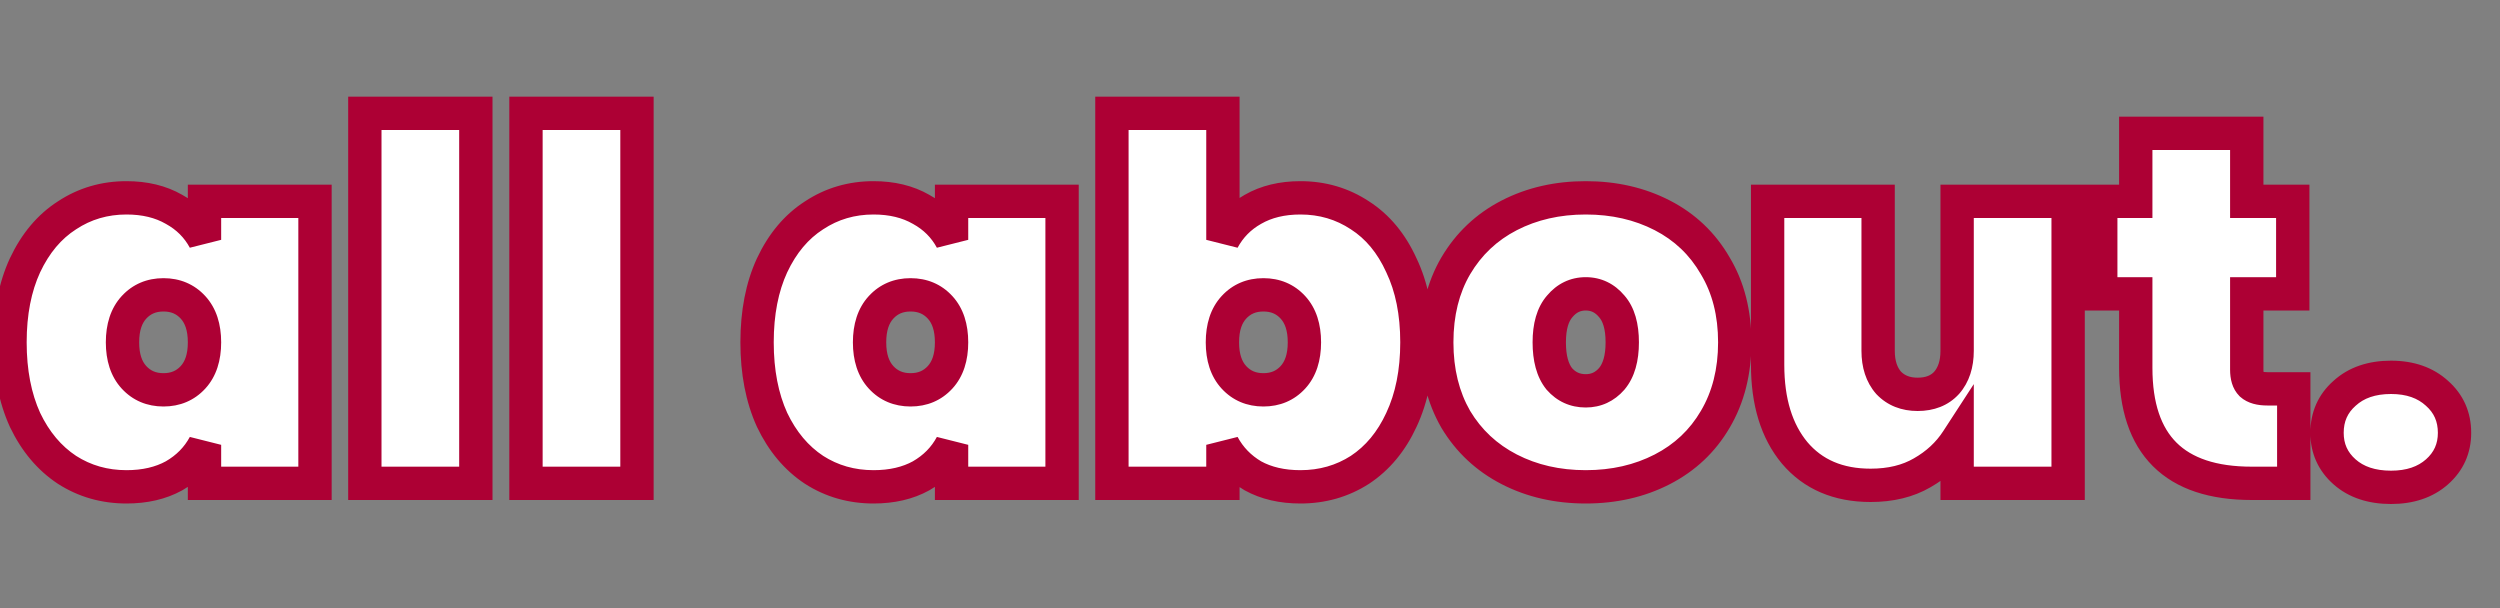 <?xml version="1.0" encoding="UTF-8"?>
<svg xmlns="http://www.w3.org/2000/svg" width="300" height="73" viewBox="0 0 300 73" fill="none">
  <rect x="0" y="0" width="300" height="73" fill="#808080" stroke="none"/>
  <mask id="path-1-outside-1_1024_5" maskUnits="userSpaceOnUse" x="-1" y="11" width="298" height="50" fill="black">
    <rect fill="white" x="-1" y="11" width="298" height="50"></rect>
    <path d="M1.2 41.08C1.2 37.52 1.8 34.44 3 31.84C4.24 29.2 5.92 27.2 8.04 25.84C10.16 24.44 12.54 23.74 15.18 23.74C17.38 23.74 19.28 24.2 20.88 25.12C22.48 26 23.7 27.22 24.54 28.78V24.16H37.8V58H24.54V53.38C23.7 54.94 22.48 56.18 20.88 57.1C19.28 57.98 17.38 58.42 15.18 58.42C12.54 58.42 10.16 57.74 8.04 56.38C5.92 54.98 4.24 52.98 3 50.38C1.8 47.74 1.2 44.64 1.2 41.08ZM24.54 41.08C24.54 39.28 24.08 37.88 23.16 36.88C22.24 35.88 21.06 35.38 19.62 35.38C18.18 35.38 17 35.88 16.08 36.88C15.16 37.88 14.7 39.28 14.7 41.08C14.7 42.88 15.16 44.28 16.08 45.28C17 46.28 18.18 46.78 19.62 46.78C21.06 46.78 22.24 46.28 23.16 45.28C24.08 44.28 24.54 42.88 24.54 41.08ZM57.101 13.6V58H43.781V13.6H57.101ZM76.437 13.6V58H63.117V13.6H76.437ZM90.848 41.08C90.848 37.52 91.448 34.44 92.648 31.84C93.888 29.2 95.568 27.2 97.688 25.84C99.808 24.44 102.188 23.74 104.828 23.74C107.028 23.74 108.928 24.2 110.528 25.12C112.128 26 113.348 27.22 114.188 28.78V24.16H127.448V58H114.188V53.38C113.348 54.94 112.128 56.18 110.528 57.1C108.928 57.98 107.028 58.42 104.828 58.42C102.188 58.42 99.808 57.74 97.688 56.38C95.568 54.98 93.888 52.98 92.648 50.38C91.448 47.74 90.848 44.64 90.848 41.08ZM114.188 41.08C114.188 39.28 113.728 37.88 112.808 36.88C111.888 35.88 110.708 35.38 109.268 35.38C107.828 35.38 106.648 35.88 105.728 36.88C104.808 37.88 104.348 39.28 104.348 41.08C104.348 42.88 104.808 44.28 105.728 45.28C106.648 46.28 107.828 46.78 109.268 46.78C110.708 46.78 111.888 46.28 112.808 45.28C113.728 44.28 114.188 42.88 114.188 41.08ZM146.75 28.78C147.59 27.22 148.79 26 150.35 25.12C151.95 24.2 153.85 23.74 156.05 23.74C158.69 23.74 161.07 24.44 163.19 25.84C165.31 27.2 166.97 29.2 168.17 31.84C169.41 34.44 170.03 37.52 170.03 41.08C170.03 44.64 169.41 47.74 168.17 50.38C166.97 52.98 165.31 54.98 163.19 56.38C161.07 57.74 158.69 58.42 156.05 58.42C153.85 58.42 151.95 57.98 150.35 57.1C148.79 56.18 147.59 54.94 146.75 53.38V58H133.43V13.6H146.75V28.78ZM156.53 41.08C156.53 39.28 156.07 37.88 155.15 36.88C154.23 35.88 153.05 35.38 151.61 35.38C150.17 35.38 148.99 35.88 148.07 36.88C147.15 37.88 146.69 39.28 146.69 41.08C146.69 42.88 147.15 44.28 148.07 45.28C148.99 46.28 150.17 46.78 151.61 46.78C153.05 46.78 154.23 46.28 155.15 45.28C156.07 44.28 156.53 42.88 156.53 41.08ZM190.291 58.42C186.891 58.42 183.831 57.72 181.111 56.32C178.391 54.92 176.251 52.92 174.691 50.32C173.171 47.68 172.411 44.6 172.411 41.08C172.411 37.56 173.171 34.5 174.691 31.9C176.251 29.26 178.391 27.24 181.111 25.84C183.831 24.44 186.891 23.74 190.291 23.74C193.691 23.74 196.751 24.44 199.471 25.84C202.191 27.24 204.311 29.26 205.831 31.9C207.391 34.5 208.171 37.56 208.171 41.08C208.171 44.6 207.391 47.68 205.831 50.32C204.311 52.92 202.191 54.92 199.471 56.32C196.751 57.72 193.691 58.42 190.291 58.42ZM190.291 46.9C191.531 46.9 192.571 46.42 193.411 45.46C194.251 44.46 194.671 43 194.671 41.08C194.671 39.16 194.251 37.72 193.411 36.76C192.571 35.76 191.531 35.26 190.291 35.26C189.051 35.26 188.011 35.76 187.171 36.76C186.331 37.72 185.911 39.16 185.911 41.08C185.911 43 186.311 44.46 187.111 45.46C187.951 46.42 189.011 46.9 190.291 46.9ZM248.175 24.16V58H234.855V52.84C233.815 54.44 232.415 55.74 230.655 56.74C228.935 57.74 226.875 58.24 224.475 58.24C220.595 58.24 217.555 56.94 215.355 54.34C213.195 51.74 212.115 48.22 212.115 43.78V24.16H225.375V42.1C225.375 43.7 225.795 44.98 226.635 45.94C227.515 46.86 228.675 47.32 230.115 47.32C231.595 47.32 232.755 46.86 233.595 45.94C234.435 44.98 234.855 43.7 234.855 42.1V24.16H248.175ZM275.251 46.66V58H270.211C260.931 58 256.291 53.38 256.291 44.14V35.26H252.091V24.16H256.291V16H269.611V24.16H275.131V35.26H269.611V44.38C269.611 45.18 269.791 45.76 270.151 46.12C270.551 46.48 271.191 46.66 272.071 46.66H275.251ZM286.924 58.48C284.604 58.48 282.744 57.86 281.344 56.62C279.944 55.38 279.244 53.82 279.244 51.94C279.244 50.02 279.944 48.44 281.344 47.2C282.744 45.92 284.604 45.28 286.924 45.28C289.204 45.28 291.044 45.92 292.444 47.2C293.844 48.44 294.544 50.02 294.544 51.94C294.544 53.82 293.844 55.38 292.444 56.62C291.044 57.86 289.204 58.48 286.924 58.48Z"></path>
  </mask>
  <path d="M1.2 41.08C1.2 37.52 1.8 34.44 3 31.84C4.24 29.2 5.92 27.2 8.04 25.84C10.16 24.44 12.54 23.74 15.18 23.74C17.38 23.74 19.28 24.2 20.88 25.12C22.48 26 23.7 27.22 24.54 28.78V24.16H37.8V58H24.54V53.38C23.7 54.94 22.48 56.18 20.88 57.1C19.28 57.98 17.38 58.42 15.18 58.42C12.54 58.42 10.16 57.74 8.04 56.38C5.92 54.98 4.24 52.98 3 50.38C1.8 47.74 1.2 44.64 1.2 41.08ZM24.54 41.08C24.54 39.28 24.08 37.88 23.16 36.88C22.24 35.88 21.06 35.38 19.62 35.38C18.18 35.38 17 35.88 16.08 36.88C15.16 37.88 14.7 39.28 14.7 41.08C14.7 42.88 15.16 44.28 16.08 45.28C17 46.28 18.18 46.78 19.62 46.78C21.06 46.78 22.24 46.28 23.16 45.28C24.08 44.28 24.54 42.88 24.54 41.08ZM57.101 13.6V58H43.781V13.6H57.101ZM76.437 13.6V58H63.117V13.6H76.437ZM90.848 41.08C90.848 37.52 91.448 34.44 92.648 31.84C93.888 29.2 95.568 27.2 97.688 25.84C99.808 24.44 102.188 23.74 104.828 23.74C107.028 23.74 108.928 24.2 110.528 25.12C112.128 26 113.348 27.22 114.188 28.78V24.16H127.448V58H114.188V53.38C113.348 54.94 112.128 56.18 110.528 57.1C108.928 57.98 107.028 58.42 104.828 58.42C102.188 58.42 99.808 57.74 97.688 56.38C95.568 54.98 93.888 52.98 92.648 50.38C91.448 47.74 90.848 44.64 90.848 41.08ZM114.188 41.08C114.188 39.28 113.728 37.88 112.808 36.88C111.888 35.88 110.708 35.38 109.268 35.38C107.828 35.38 106.648 35.88 105.728 36.88C104.808 37.88 104.348 39.28 104.348 41.08C104.348 42.88 104.808 44.28 105.728 45.28C106.648 46.28 107.828 46.78 109.268 46.78C110.708 46.78 111.888 46.28 112.808 45.28C113.728 44.28 114.188 42.88 114.188 41.08ZM146.75 28.78C147.59 27.22 148.79 26 150.35 25.12C151.95 24.2 153.85 23.74 156.05 23.74C158.69 23.74 161.07 24.44 163.19 25.84C165.31 27.2 166.97 29.2 168.17 31.84C169.41 34.44 170.03 37.52 170.03 41.08C170.03 44.64 169.41 47.74 168.17 50.38C166.97 52.98 165.31 54.98 163.19 56.38C161.07 57.74 158.69 58.42 156.05 58.42C153.85 58.42 151.95 57.98 150.35 57.1C148.79 56.18 147.59 54.94 146.75 53.38V58H133.43V13.6H146.75V28.78ZM156.53 41.08C156.53 39.28 156.07 37.88 155.15 36.88C154.23 35.88 153.05 35.38 151.61 35.38C150.17 35.38 148.99 35.88 148.07 36.88C147.15 37.88 146.69 39.28 146.69 41.08C146.69 42.88 147.15 44.28 148.07 45.28C148.99 46.28 150.17 46.78 151.61 46.78C153.05 46.78 154.23 46.28 155.15 45.28C156.07 44.28 156.53 42.88 156.53 41.08ZM190.291 58.42C186.891 58.42 183.831 57.72 181.111 56.32C178.391 54.92 176.251 52.92 174.691 50.32C173.171 47.68 172.411 44.6 172.411 41.08C172.411 37.56 173.171 34.5 174.691 31.9C176.251 29.26 178.391 27.24 181.111 25.84C183.831 24.44 186.891 23.74 190.291 23.74C193.691 23.74 196.751 24.44 199.471 25.84C202.191 27.24 204.311 29.26 205.831 31.9C207.391 34.5 208.171 37.56 208.171 41.08C208.171 44.6 207.391 47.68 205.831 50.32C204.311 52.92 202.191 54.92 199.471 56.32C196.751 57.72 193.691 58.42 190.291 58.42ZM190.291 46.9C191.531 46.9 192.571 46.42 193.411 45.46C194.251 44.46 194.671 43 194.671 41.08C194.671 39.16 194.251 37.72 193.411 36.76C192.571 35.76 191.531 35.26 190.291 35.26C189.051 35.26 188.011 35.76 187.171 36.76C186.331 37.72 185.911 39.16 185.911 41.08C185.911 43 186.311 44.46 187.111 45.46C187.951 46.42 189.011 46.9 190.291 46.9ZM248.175 24.16V58H234.855V52.84C233.815 54.44 232.415 55.74 230.655 56.74C228.935 57.74 226.875 58.24 224.475 58.24C220.595 58.24 217.555 56.94 215.355 54.34C213.195 51.74 212.115 48.22 212.115 43.78V24.16H225.375V42.1C225.375 43.7 225.795 44.98 226.635 45.94C227.515 46.86 228.675 47.32 230.115 47.32C231.595 47.32 232.755 46.86 233.595 45.94C234.435 44.98 234.855 43.7 234.855 42.1V24.16H248.175ZM275.251 46.66V58H270.211C260.931 58 256.291 53.38 256.291 44.14V35.26H252.091V24.16H256.291V16H269.611V24.16H275.131V35.26H269.611V44.38C269.611 45.18 269.791 45.76 270.151 46.12C270.551 46.48 271.191 46.66 272.071 46.66H275.251ZM286.924 58.48C284.604 58.48 282.744 57.86 281.344 56.62C279.944 55.38 279.244 53.82 279.244 51.94C279.244 50.02 279.944 48.44 281.344 47.2C282.744 45.92 284.604 45.28 286.924 45.28C289.204 45.28 291.044 45.92 292.444 47.2C293.844 48.44 294.544 50.02 294.544 51.94C294.544 53.82 293.844 55.38 292.444 56.62C291.044 57.86 289.204 58.48 286.924 58.48Z" fill="white"></path>
  <path d="M3 31.84L1.19 30.99L1.184 31.002L3 31.84ZM8.04 25.84L9.12 27.523L9.131 27.516L9.142 27.509L8.04 25.84ZM20.88 25.12L19.883 26.854L19.899 26.863L19.916 26.872L20.88 25.12ZM24.54 28.78L22.779 29.728L26.54 28.78H24.54ZM24.54 24.16V22.16H22.54V24.16H24.54ZM37.8 24.16H39.8V22.16H37.8V24.16ZM37.8 58V60H39.8V58H37.8ZM24.54 58H22.54V60H24.54V58ZM24.54 53.38H26.54L22.779 52.432L24.54 53.38ZM20.88 57.1L21.844 58.852L21.86 58.843L21.877 58.834L20.88 57.1ZM8.04 56.38L6.938 58.049L6.949 58.056L6.96 58.063L8.04 56.38ZM3 50.38L1.179 51.208L1.187 51.224L1.195 51.241L3 50.38ZM23.16 36.88L24.632 35.526L24.632 35.526L23.16 36.88ZM16.08 36.88L14.608 35.526L14.608 35.526L16.08 36.88ZM16.08 45.28L17.552 43.926L16.08 45.28ZM3.2 41.08C3.2 37.741 3.763 34.959 4.816 32.678L1.184 31.002C-0.163 33.92 -0.8 37.299 -0.8 41.08H3.2ZM4.81 32.69C5.916 30.336 7.364 28.649 9.12 27.523L6.96 24.157C4.476 25.75 2.564 28.064 1.19 30.99L4.81 32.69ZM9.142 27.509C10.922 26.334 12.916 25.74 15.18 25.74V21.74C12.164 21.74 9.398 22.546 6.938 24.171L9.142 27.509ZM15.18 25.74C17.098 25.74 18.64 26.139 19.883 26.854L21.877 23.386C19.92 22.261 17.663 21.74 15.18 21.74V25.74ZM19.916 26.872C21.189 27.573 22.128 28.518 22.779 29.728L26.301 27.832C25.272 25.922 23.77 24.427 21.844 23.368L19.916 26.872ZM26.54 28.78V24.16H22.54V28.78H26.54ZM24.54 26.16H37.8V22.16H24.54V26.16ZM35.8 24.16V58H39.8V24.16H35.8ZM37.8 56H24.54V60H37.8V56ZM26.54 58V53.38H22.54V58H26.54ZM22.779 52.432C22.123 53.65 21.174 54.624 19.883 55.366L21.877 58.834C23.786 57.736 25.277 56.23 26.301 54.328L22.779 52.432ZM19.916 55.348C18.666 56.035 17.112 56.42 15.18 56.42V60.42C17.648 60.42 19.894 59.925 21.844 58.852L19.916 55.348ZM15.18 56.42C12.903 56.42 10.902 55.84 9.12 54.697L6.96 58.063C9.418 59.64 12.177 60.42 15.18 60.42V56.42ZM9.142 54.711C7.365 53.537 5.91 51.836 4.805 49.519L1.195 51.241C2.57 54.124 4.475 56.423 6.938 58.049L9.142 54.711ZM4.821 49.552C3.763 47.224 3.2 44.418 3.2 41.08H-0.8C-0.8 44.862 -0.163 48.255 1.179 51.208L4.821 49.552ZM26.54 41.08C26.54 38.945 25.989 37.002 24.632 35.526L21.688 38.234C22.171 38.758 22.54 39.615 22.54 41.08H26.54ZM24.632 35.526C23.308 34.087 21.582 33.38 19.62 33.38V37.38C20.538 37.38 21.172 37.673 21.688 38.234L24.632 35.526ZM19.62 33.38C17.658 33.38 15.932 34.087 14.608 35.526L17.552 38.234C18.068 37.673 18.702 37.38 19.62 37.38V33.38ZM14.608 35.526C13.251 37.002 12.7 38.945 12.7 41.08H16.7C16.7 39.615 17.07 38.758 17.552 38.234L14.608 35.526ZM12.7 41.08C12.7 43.215 13.251 45.158 14.608 46.634L17.552 43.926C17.07 43.402 16.7 42.545 16.7 41.08H12.7ZM14.608 46.634C15.932 48.073 17.658 48.78 19.62 48.78V44.78C18.702 44.78 18.068 44.487 17.552 43.926L14.608 46.634ZM19.62 48.78C21.582 48.78 23.308 48.073 24.632 46.634L21.688 43.926C21.172 44.487 20.538 44.78 19.62 44.78V48.78ZM24.632 46.634C25.989 45.158 26.54 43.215 26.54 41.08H22.54C22.54 42.545 22.171 43.402 21.688 43.926L24.632 46.634ZM57.101 13.6H59.101V11.6H57.101V13.6ZM57.101 58V60H59.101V58H57.101ZM43.781 58H41.781V60H43.781V58ZM43.781 13.6V11.6H41.781V13.6H43.781ZM55.101 13.6V58H59.101V13.6H55.101ZM57.101 56H43.781V60H57.101V56ZM45.781 58V13.6H41.781V58H45.781ZM43.781 15.6H57.101V11.6H43.781V15.6ZM76.437 13.6H78.437V11.6H76.437V13.6ZM76.437 58V60H78.437V58H76.437ZM63.117 58H61.117V60H63.117V58ZM63.117 13.6V11.6H61.117V13.6H63.117ZM74.437 13.6V58H78.437V13.6H74.437ZM76.437 56H63.117V60H76.437V56ZM65.117 58V13.6H61.117V58H65.117ZM63.117 15.6H76.437V11.6H63.117V15.6ZM92.648 31.84L90.838 30.99L90.832 31.002L92.648 31.84ZM97.688 25.84L98.768 27.523L98.779 27.516L98.791 27.509L97.688 25.84ZM110.528 25.12L109.531 26.854L109.548 26.863L109.565 26.872L110.528 25.12ZM114.188 28.78L112.427 29.728L116.188 28.78H114.188ZM114.188 24.16V22.16H112.188V24.16H114.188ZM127.448 24.16H129.448V22.16H127.448V24.16ZM127.448 58V60H129.448V58H127.448ZM114.188 58H112.188V60H114.188V58ZM114.188 53.38H116.188L112.427 52.432L114.188 53.38ZM110.528 57.1L111.492 58.852L111.509 58.843L111.525 58.834L110.528 57.1ZM97.688 56.38L96.586 58.049L96.597 58.056L96.609 58.063L97.688 56.38ZM92.648 50.38L90.828 51.208L90.835 51.224L90.843 51.241L92.648 50.38ZM112.808 36.88L114.28 35.526L114.28 35.526L112.808 36.88ZM105.728 36.88L104.257 35.526L104.257 35.526L105.728 36.88ZM105.728 45.28L107.2 43.926L105.728 45.28ZM92.848 41.08C92.848 37.741 93.411 34.959 94.464 32.678L90.832 31.002C89.486 33.92 88.848 37.299 88.848 41.08H92.848ZM94.459 32.69C95.564 30.336 97.013 28.649 98.768 27.523L96.609 24.157C94.124 25.75 92.213 28.064 90.838 30.99L94.459 32.69ZM98.791 27.509C100.57 26.334 102.564 25.74 104.828 25.74V21.74C101.813 21.74 99.047 22.546 96.586 24.171L98.791 27.509ZM104.828 25.74C106.746 25.74 108.288 26.139 109.531 26.854L111.525 23.386C109.569 22.261 107.311 21.74 104.828 21.74V25.74ZM109.565 26.872C110.838 27.573 111.776 28.518 112.427 29.728L115.949 27.832C114.921 25.922 113.419 24.427 111.492 23.368L109.565 26.872ZM116.188 28.78V24.16H112.188V28.78H116.188ZM114.188 26.16H127.448V22.16H114.188V26.16ZM125.448 24.16V58H129.448V24.16H125.448ZM127.448 56H114.188V60H127.448V56ZM116.188 58V53.38H112.188V58H116.188ZM112.427 52.432C111.772 53.65 110.823 54.624 109.531 55.366L111.525 58.834C113.434 57.736 114.925 56.23 115.949 54.328L112.427 52.432ZM109.565 55.348C108.315 56.035 106.76 56.42 104.828 56.42V60.42C107.297 60.42 109.542 59.925 111.492 58.852L109.565 55.348ZM104.828 56.42C102.552 56.42 100.55 55.84 98.768 54.697L96.609 58.063C99.067 59.64 101.825 60.42 104.828 60.42V56.42ZM98.791 54.711C97.013 53.537 95.558 51.836 94.454 49.519L90.843 51.241C92.218 54.124 94.124 56.423 96.586 58.049L98.791 54.711ZM94.469 49.552C93.411 47.224 92.848 44.418 92.848 41.08H88.848C88.848 44.862 89.486 48.255 90.828 51.208L94.469 49.552ZM116.188 41.08C116.188 38.945 115.638 37.002 114.28 35.526L111.337 38.234C111.819 38.758 112.188 39.615 112.188 41.08H116.188ZM114.28 35.526C112.957 34.087 111.23 33.38 109.268 33.38V37.38C110.187 37.38 110.82 37.673 111.337 38.234L114.28 35.526ZM109.268 33.38C107.307 33.38 105.58 34.087 104.257 35.526L107.2 38.234C107.717 37.673 108.35 37.38 109.268 37.38V33.38ZM104.257 35.526C102.899 37.002 102.348 38.945 102.348 41.08H106.348C106.348 39.615 106.718 38.758 107.2 38.234L104.257 35.526ZM102.348 41.08C102.348 43.215 102.899 45.158 104.257 46.634L107.2 43.926C106.718 43.402 106.348 42.545 106.348 41.08H102.348ZM104.257 46.634C105.58 48.073 107.307 48.78 109.268 48.78V44.78C108.35 44.78 107.717 44.487 107.2 43.926L104.257 46.634ZM109.268 48.78C111.23 48.78 112.957 48.073 114.28 46.634L111.337 43.926C110.82 44.487 110.187 44.78 109.268 44.78V48.78ZM114.28 46.634C115.638 45.158 116.188 43.215 116.188 41.08H112.188C112.188 42.545 111.819 43.402 111.337 43.926L114.28 46.634ZM146.75 28.78H144.75L148.511 29.728L146.75 28.78ZM150.35 25.12L151.332 26.862L151.339 26.858L151.347 26.854L150.35 25.12ZM163.19 25.84L162.088 27.509L162.099 27.516L162.11 27.523L163.19 25.84ZM168.17 31.84L166.349 32.668L166.357 32.684L166.364 32.701L168.17 31.84ZM168.17 50.38L166.359 49.53L166.354 49.542L168.17 50.38ZM163.19 56.38L164.27 58.063L164.281 58.056L164.292 58.049L163.19 56.38ZM150.35 57.1L149.334 58.823L149.36 58.838L149.386 58.852L150.35 57.1ZM146.75 53.38L148.511 52.432L144.75 53.38H146.75ZM146.75 58V60H148.75V58H146.75ZM133.43 58H131.43V60H133.43V58ZM133.43 13.6V11.6H131.43V13.6H133.43ZM146.75 13.6H148.75V11.6H146.75V13.6ZM155.15 36.88L156.622 35.526L156.622 35.526L155.15 36.88ZM148.07 36.88L146.598 35.526L146.598 35.526L148.07 36.88ZM148.07 45.28L146.598 46.634L146.598 46.634L148.07 45.28ZM148.511 29.728C149.169 28.505 150.098 27.558 151.332 26.862L149.367 23.378C147.482 24.442 146.01 25.935 144.989 27.832L148.511 29.728ZM151.347 26.854C152.59 26.139 154.132 25.74 156.05 25.74V21.74C153.567 21.74 151.31 22.261 149.353 23.386L151.347 26.854ZM156.05 25.74C158.314 25.74 160.308 26.334 162.088 27.509L164.292 24.171C161.832 22.546 159.065 21.74 156.05 21.74V25.74ZM162.11 27.523C163.859 28.645 165.284 30.324 166.349 32.668L169.99 31.012C168.656 28.076 166.761 25.755 164.27 24.157L162.11 27.523ZM166.364 32.701C167.45 34.976 168.03 37.749 168.03 41.08H172.03C172.03 37.291 171.37 33.904 169.975 30.979L166.364 32.701ZM168.03 41.08C168.03 44.41 167.45 47.208 166.359 49.53L169.98 51.23C171.369 48.272 172.03 44.87 172.03 41.08H168.03ZM166.354 49.542C165.289 51.848 163.859 53.541 162.088 54.711L164.292 58.049C166.761 56.419 168.65 54.112 169.986 51.218L166.354 49.542ZM162.11 54.697C160.328 55.84 158.326 56.42 156.05 56.42V60.42C159.053 60.42 161.811 59.64 164.27 58.063L162.11 54.697ZM156.05 56.42C154.118 56.42 152.563 56.035 151.314 55.348L149.386 58.852C151.336 59.925 153.581 60.42 156.05 60.42V56.42ZM151.366 55.377C150.113 54.638 149.174 53.663 148.511 52.432L144.989 54.328C146.006 56.217 147.467 57.722 149.334 58.823L151.366 55.377ZM144.75 53.38V58H148.75V53.38H144.75ZM146.75 56H133.43V60H146.75V56ZM135.43 58V13.6H131.43V58H135.43ZM133.43 15.6H146.75V11.6H133.43V15.6ZM144.75 13.6V28.78H148.75V13.6H144.75ZM158.53 41.08C158.53 38.945 157.979 37.002 156.622 35.526L153.678 38.234C154.16 38.758 154.53 39.615 154.53 41.08H158.53ZM156.622 35.526C155.298 34.087 153.571 33.38 151.61 33.38V37.38C152.528 37.38 153.161 37.673 153.678 38.234L156.622 35.526ZM151.61 33.38C149.648 33.38 147.921 34.087 146.598 35.526L149.542 38.234C150.058 37.673 150.691 37.38 151.61 37.38V33.38ZM146.598 35.526C145.24 37.002 144.69 38.945 144.69 41.08H148.69C148.69 39.615 149.059 38.758 149.542 38.234L146.598 35.526ZM144.69 41.08C144.69 43.215 145.24 45.158 146.598 46.634L149.542 43.926C149.059 43.402 148.69 42.545 148.69 41.08H144.69ZM146.598 46.634C147.921 48.073 149.648 48.78 151.61 48.78V44.78C150.691 44.78 150.058 44.487 149.542 43.926L146.598 46.634ZM151.61 48.78C153.571 48.78 155.298 48.073 156.622 46.634L153.678 43.926C153.161 44.487 152.528 44.78 151.61 44.78V48.78ZM156.622 46.634C157.979 45.158 158.53 43.215 158.53 41.08H154.53C154.53 42.545 154.16 43.402 153.678 43.926L156.622 46.634ZM181.111 56.32L182.026 54.542L181.111 56.32ZM174.691 50.32L172.958 51.318L172.967 51.334L172.976 51.349L174.691 50.32ZM174.691 31.9L172.969 30.883L172.964 30.891L174.691 31.9ZM181.111 25.84L182.026 27.618L182.026 27.618L181.111 25.84ZM199.471 25.84L198.556 27.618L198.556 27.618L199.471 25.84ZM205.831 31.9L204.098 32.898L204.107 32.913L204.116 32.929L205.831 31.9ZM205.831 50.32L204.109 49.303L204.104 49.311L205.831 50.32ZM199.471 56.32L198.556 54.542L198.556 54.542L199.471 56.32ZM193.411 45.46L194.916 46.777L194.929 46.762L194.942 46.746L193.411 45.46ZM193.411 36.76L191.88 38.046L191.893 38.062L191.906 38.077L193.411 36.76ZM187.171 36.76L188.676 38.077L188.689 38.062L188.702 38.046L187.171 36.76ZM187.111 45.46L185.549 46.709L185.577 46.744L185.606 46.777L187.111 45.46ZM190.291 56.42C187.173 56.42 184.433 55.78 182.026 54.542L180.196 58.098C183.229 59.66 186.609 60.42 190.291 60.42V56.42ZM182.026 54.542C179.634 53.311 177.773 51.569 176.406 49.291L172.976 51.349C174.729 54.271 177.148 56.529 180.196 58.098L182.026 54.542ZM176.424 49.322C175.105 47.03 174.411 44.305 174.411 41.08H170.411C170.411 44.895 171.237 48.33 172.958 51.318L176.424 49.322ZM174.411 41.08C174.411 37.854 175.105 35.155 176.418 32.909L172.964 30.891C171.237 33.845 170.411 37.266 170.411 41.08H174.411ZM176.413 32.917C177.781 30.601 179.642 28.845 182.026 27.618L180.196 24.062C177.14 25.635 174.72 27.919 172.969 30.883L176.413 32.917ZM182.026 27.618C184.433 26.38 187.173 25.74 190.291 25.74V21.74C186.609 21.74 183.229 22.5 180.196 24.062L182.026 27.618ZM190.291 25.74C193.409 25.74 196.149 26.38 198.556 27.618L200.386 24.062C197.353 22.5 193.973 21.74 190.291 21.74V25.74ZM198.556 27.618C200.935 28.843 202.77 30.593 204.098 32.898L207.564 30.902C205.851 27.927 203.447 25.637 200.386 24.062L198.556 27.618ZM204.116 32.929C205.461 35.171 206.171 37.863 206.171 41.08H210.171C210.171 37.257 209.321 33.829 207.546 30.871L204.116 32.929ZM206.171 41.08C206.171 44.296 205.461 47.014 204.109 49.303L207.553 51.337C209.32 48.346 210.171 44.904 210.171 41.08H206.171ZM204.104 49.311C202.779 51.577 200.943 53.313 198.556 54.542L200.386 58.098C203.439 56.527 205.842 54.263 207.558 51.329L204.104 49.311ZM198.556 54.542C196.149 55.78 193.409 56.42 190.291 56.42V60.42C193.973 60.42 197.353 59.66 200.386 58.098L198.556 54.542ZM190.291 48.9C192.126 48.9 193.709 48.157 194.916 46.777L191.906 44.143C191.433 44.683 190.936 44.9 190.291 44.9V48.9ZM194.942 46.746C196.199 45.25 196.671 43.256 196.671 41.08H192.671C192.671 42.744 192.303 43.67 191.88 44.174L194.942 46.746ZM196.671 41.08C196.671 38.912 196.203 36.913 194.916 35.443L191.906 38.077C192.299 38.527 192.671 39.408 192.671 41.08H196.671ZM194.942 35.474C193.745 34.049 192.157 33.26 190.291 33.26V37.26C190.905 37.26 191.396 37.471 191.88 38.046L194.942 35.474ZM190.291 33.26C188.425 33.26 186.836 34.049 185.64 35.474L188.702 38.046C189.185 37.471 189.677 37.26 190.291 37.26V33.26ZM185.666 35.443C184.379 36.913 183.911 38.912 183.911 41.08H187.911C187.911 39.408 188.283 38.527 188.676 38.077L185.666 35.443ZM183.911 41.08C183.911 43.237 184.354 45.216 185.549 46.709L188.673 44.211C188.267 43.704 187.911 42.763 187.911 41.08H183.911ZM185.606 46.777C186.827 48.173 188.436 48.9 190.291 48.9V44.9C189.585 44.9 189.075 44.667 188.616 44.143L185.606 46.777ZM248.175 24.16H250.175V22.16H248.175V24.16ZM248.175 58V60H250.175V58H248.175ZM234.855 58H232.855V60H234.855V58ZM234.855 52.84H236.855V46.093L233.179 51.75L234.855 52.84ZM230.655 56.74L229.667 55.001L229.659 55.006L229.65 55.011L230.655 56.74ZM215.355 54.34L213.817 55.618L213.823 55.625L213.829 55.632L215.355 54.34ZM212.115 24.16V22.16H210.115V24.16H212.115ZM225.375 24.16H227.375V22.16H225.375V24.16ZM226.635 45.94L225.13 47.257L225.16 47.29L225.19 47.322L226.635 45.94ZM233.595 45.94L235.072 47.288L235.087 47.273L235.101 47.257L233.595 45.94ZM234.855 24.16V22.16H232.855V24.16H234.855ZM246.175 24.16V58H250.175V24.16H246.175ZM248.175 56H234.855V60H248.175V56ZM236.855 58V52.84H232.855V58H236.855ZM233.179 51.75C232.324 53.065 231.167 54.149 229.667 55.001L231.643 58.479C233.664 57.331 235.307 55.815 236.532 53.93L233.179 51.75ZM229.65 55.011C228.293 55.8 226.595 56.24 224.475 56.24V60.24C227.156 60.24 229.578 59.68 231.661 58.469L229.65 55.011ZM224.475 56.24C221.092 56.24 218.647 55.133 216.882 53.048L213.829 55.632C216.464 58.746 220.099 60.24 224.475 60.24V56.24ZM216.894 53.062C215.115 50.92 214.115 47.901 214.115 43.78H210.115C210.115 48.539 211.276 52.56 213.817 55.618L216.894 53.062ZM214.115 43.78V24.16H210.115V43.78H214.115ZM212.115 26.16H225.375V22.16H212.115V26.16ZM223.375 24.16V42.1H227.375V24.16H223.375ZM223.375 42.1C223.375 44.057 223.896 45.847 225.13 47.257L228.141 44.623C227.695 44.113 227.375 43.343 227.375 42.1H223.375ZM225.19 47.322C226.499 48.69 228.208 49.32 230.115 49.32V45.32C229.143 45.32 228.532 45.03 228.081 44.558L225.19 47.322ZM230.115 49.32C232.042 49.32 233.782 48.702 235.072 47.288L232.118 44.592C231.729 45.018 231.149 45.32 230.115 45.32V49.32ZM235.101 47.257C236.335 45.847 236.855 44.057 236.855 42.1H232.855C232.855 43.343 232.536 44.113 232.09 44.623L235.101 47.257ZM236.855 42.1V24.16H232.855V42.1H236.855ZM234.855 26.16H248.175V22.16H234.855V26.16ZM275.251 46.66H277.251V44.66H275.251V46.66ZM275.251 58V60H277.251V58H275.251ZM256.291 35.26H258.291V33.26H256.291V35.26ZM252.091 35.26H250.091V37.26H252.091V35.26ZM252.091 24.16V22.16H250.091V24.16H252.091ZM256.291 24.16V26.16H258.291V24.16H256.291ZM256.291 16V14H254.291V16H256.291ZM269.611 16H271.611V14H269.611V16ZM269.611 24.16H267.611V26.16H269.611V24.16ZM275.131 24.16H277.131V22.16H275.131V24.16ZM275.131 35.26V37.26H277.131V35.26H275.131ZM269.611 35.26V33.26H267.611V35.26H269.611ZM270.151 46.12L268.737 47.534L268.774 47.571L268.813 47.607L270.151 46.12ZM273.251 46.66V58H277.251V46.66H273.251ZM275.251 56H270.211V60H275.251V56ZM270.211 56C265.878 56 262.995 54.922 261.183 53.118C259.372 51.315 258.291 48.45 258.291 44.14H254.291C254.291 49.071 255.531 53.135 258.36 55.952C261.188 58.768 265.265 60 270.211 60V56ZM258.291 44.14V35.26H254.291V44.14H258.291ZM256.291 33.26H252.091V37.26H256.291V33.26ZM254.091 35.26V24.16H250.091V35.26H254.091ZM252.091 26.16H256.291V22.16H252.091V26.16ZM258.291 24.16V16H254.291V24.16H258.291ZM256.291 18H269.611V14H256.291V18ZM267.611 16V24.16H271.611V16H267.611ZM269.611 26.16H275.131V22.16H269.611V26.16ZM273.131 24.16V35.26H277.131V24.16H273.131ZM275.131 33.26H269.611V37.26H275.131V33.26ZM267.611 35.26V44.38H271.611V35.26H267.611ZM267.611 44.38C267.611 45.417 267.836 46.633 268.737 47.534L271.566 44.706C271.655 44.796 271.669 44.862 271.657 44.822C271.642 44.774 271.611 44.639 271.611 44.38H267.611ZM268.813 47.607C269.753 48.452 270.992 48.66 272.071 48.66V44.66C271.759 44.66 271.57 44.627 271.473 44.6C271.38 44.574 271.414 44.565 271.489 44.633L268.813 47.607ZM272.071 48.66H275.251V44.66H272.071V48.66ZM281.344 56.62L280.018 58.117L281.344 56.62ZM281.344 47.2L282.67 48.697L282.682 48.687L282.694 48.676L281.344 47.2ZM292.444 47.2L291.095 48.676L291.106 48.687L291.118 48.697L292.444 47.2ZM292.444 56.62L291.118 55.123L291.118 55.123L292.444 56.62ZM286.924 56.48C284.971 56.48 283.622 55.966 282.67 55.123L280.018 58.117C281.866 59.754 284.238 60.48 286.924 60.48V56.48ZM282.67 55.123C281.701 54.265 281.244 53.251 281.244 51.94H277.244C277.244 54.389 278.187 56.495 280.018 58.117L282.67 55.123ZM281.244 51.94C281.244 50.575 281.712 49.546 282.67 48.697L280.018 45.703C278.177 47.334 277.244 49.465 277.244 51.94H281.244ZM282.694 48.676C283.647 47.804 284.987 47.28 286.924 47.28V43.28C284.222 43.28 281.841 44.035 279.995 45.724L282.694 48.676ZM286.924 47.28C288.811 47.28 290.135 47.799 291.095 48.676L293.794 45.724C291.953 44.041 289.597 43.28 286.924 43.28V47.28ZM291.118 48.697C292.077 49.546 292.544 50.575 292.544 51.94H296.544C296.544 49.465 295.612 47.334 293.77 45.703L291.118 48.697ZM292.544 51.94C292.544 53.251 292.087 54.265 291.118 55.123L293.77 58.117C295.601 56.495 296.544 54.389 296.544 51.94H292.544ZM291.118 55.123C290.16 55.972 288.828 56.48 286.924 56.48V60.48C289.581 60.48 291.929 59.748 293.77 58.117L291.118 55.123Z" fill="#AD0034" mask="url(#path-1-outside-1_1024_5)"></path>
</svg>
